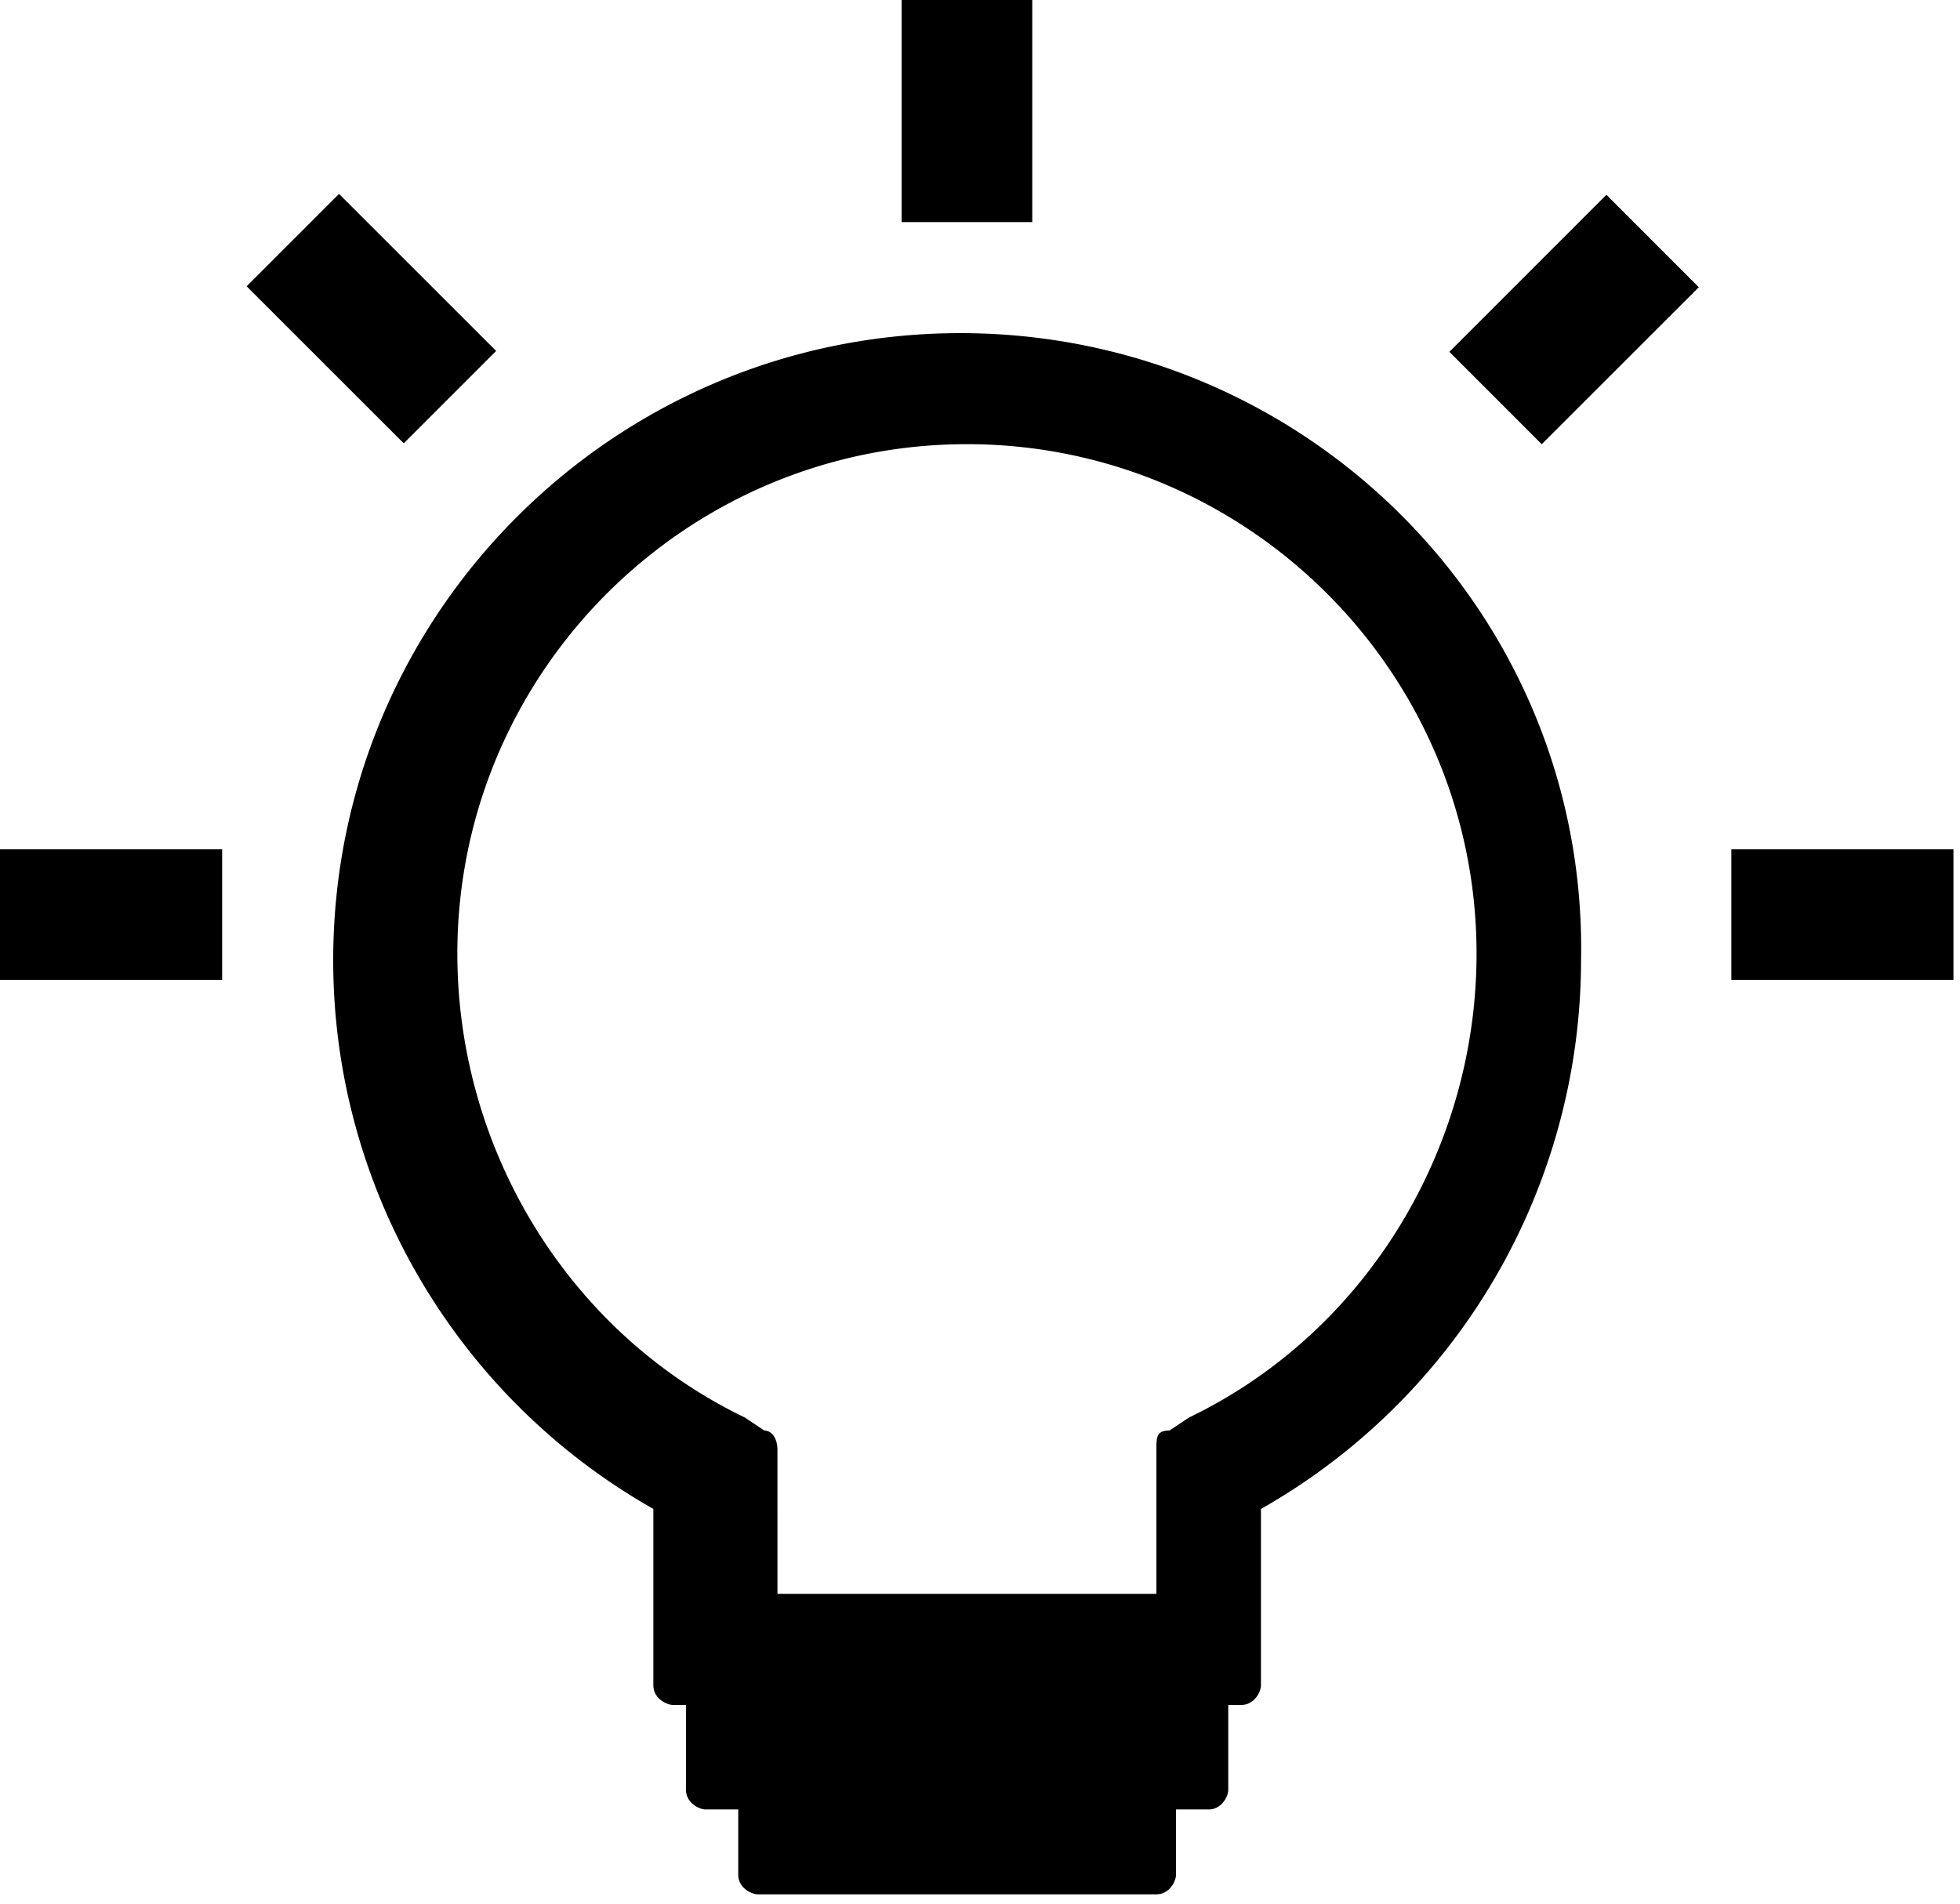 <svg xmlns="http://www.w3.org/2000/svg" width="35" height="34" viewBox="0 0 35 34">
    <g fill="#000" fill-rule="evenodd">
        <path d="M16.1 3.967h2.333V0H16.1zM30.917 17.5h3.966v-2.333h-3.966zM0 17.5h3.967v-2.333H0zM4.404 5.113l1.65-1.65L8.86 6.268l-1.65 1.65zM25.882 6.284l2.804-2.805 1.65 1.651-2.805 2.804zM13.65 25.55l-.35-.233c-3.15-1.517-5.133-4.784-5.133-8.284 0-5.016 4.083-9.1 9.1-9.1 5.016 0 9.1 4.084 9.1 9.1 0 3.5-1.984 6.767-5.134 8.284l-.35.233c-.233 0-.233.117-.233.35v2.567h-6.767V25.9c0-.233-.116-.35-.233-.35m3.5-19.6c-6.183 0-11.2 5.017-11.2 11.2 0 4.083 2.217 7.817 5.717 9.8v3.15c0 .233.233.35.35.35h.233v1.517c0 .233.233.35.35.35h.583v1.166c0 .234.234.35.35.35h7.117c.233 0 .35-.233.35-.35v-1.166h.583c.234 0 .35-.234.35-.35V30.45h.234c.233 0 .35-.233.35-.35v-3.15a11.278 11.278 0 0 0 5.716-9.8c.117-6.183-4.9-11.2-11.083-11.2"/>
    </g>
</svg>
